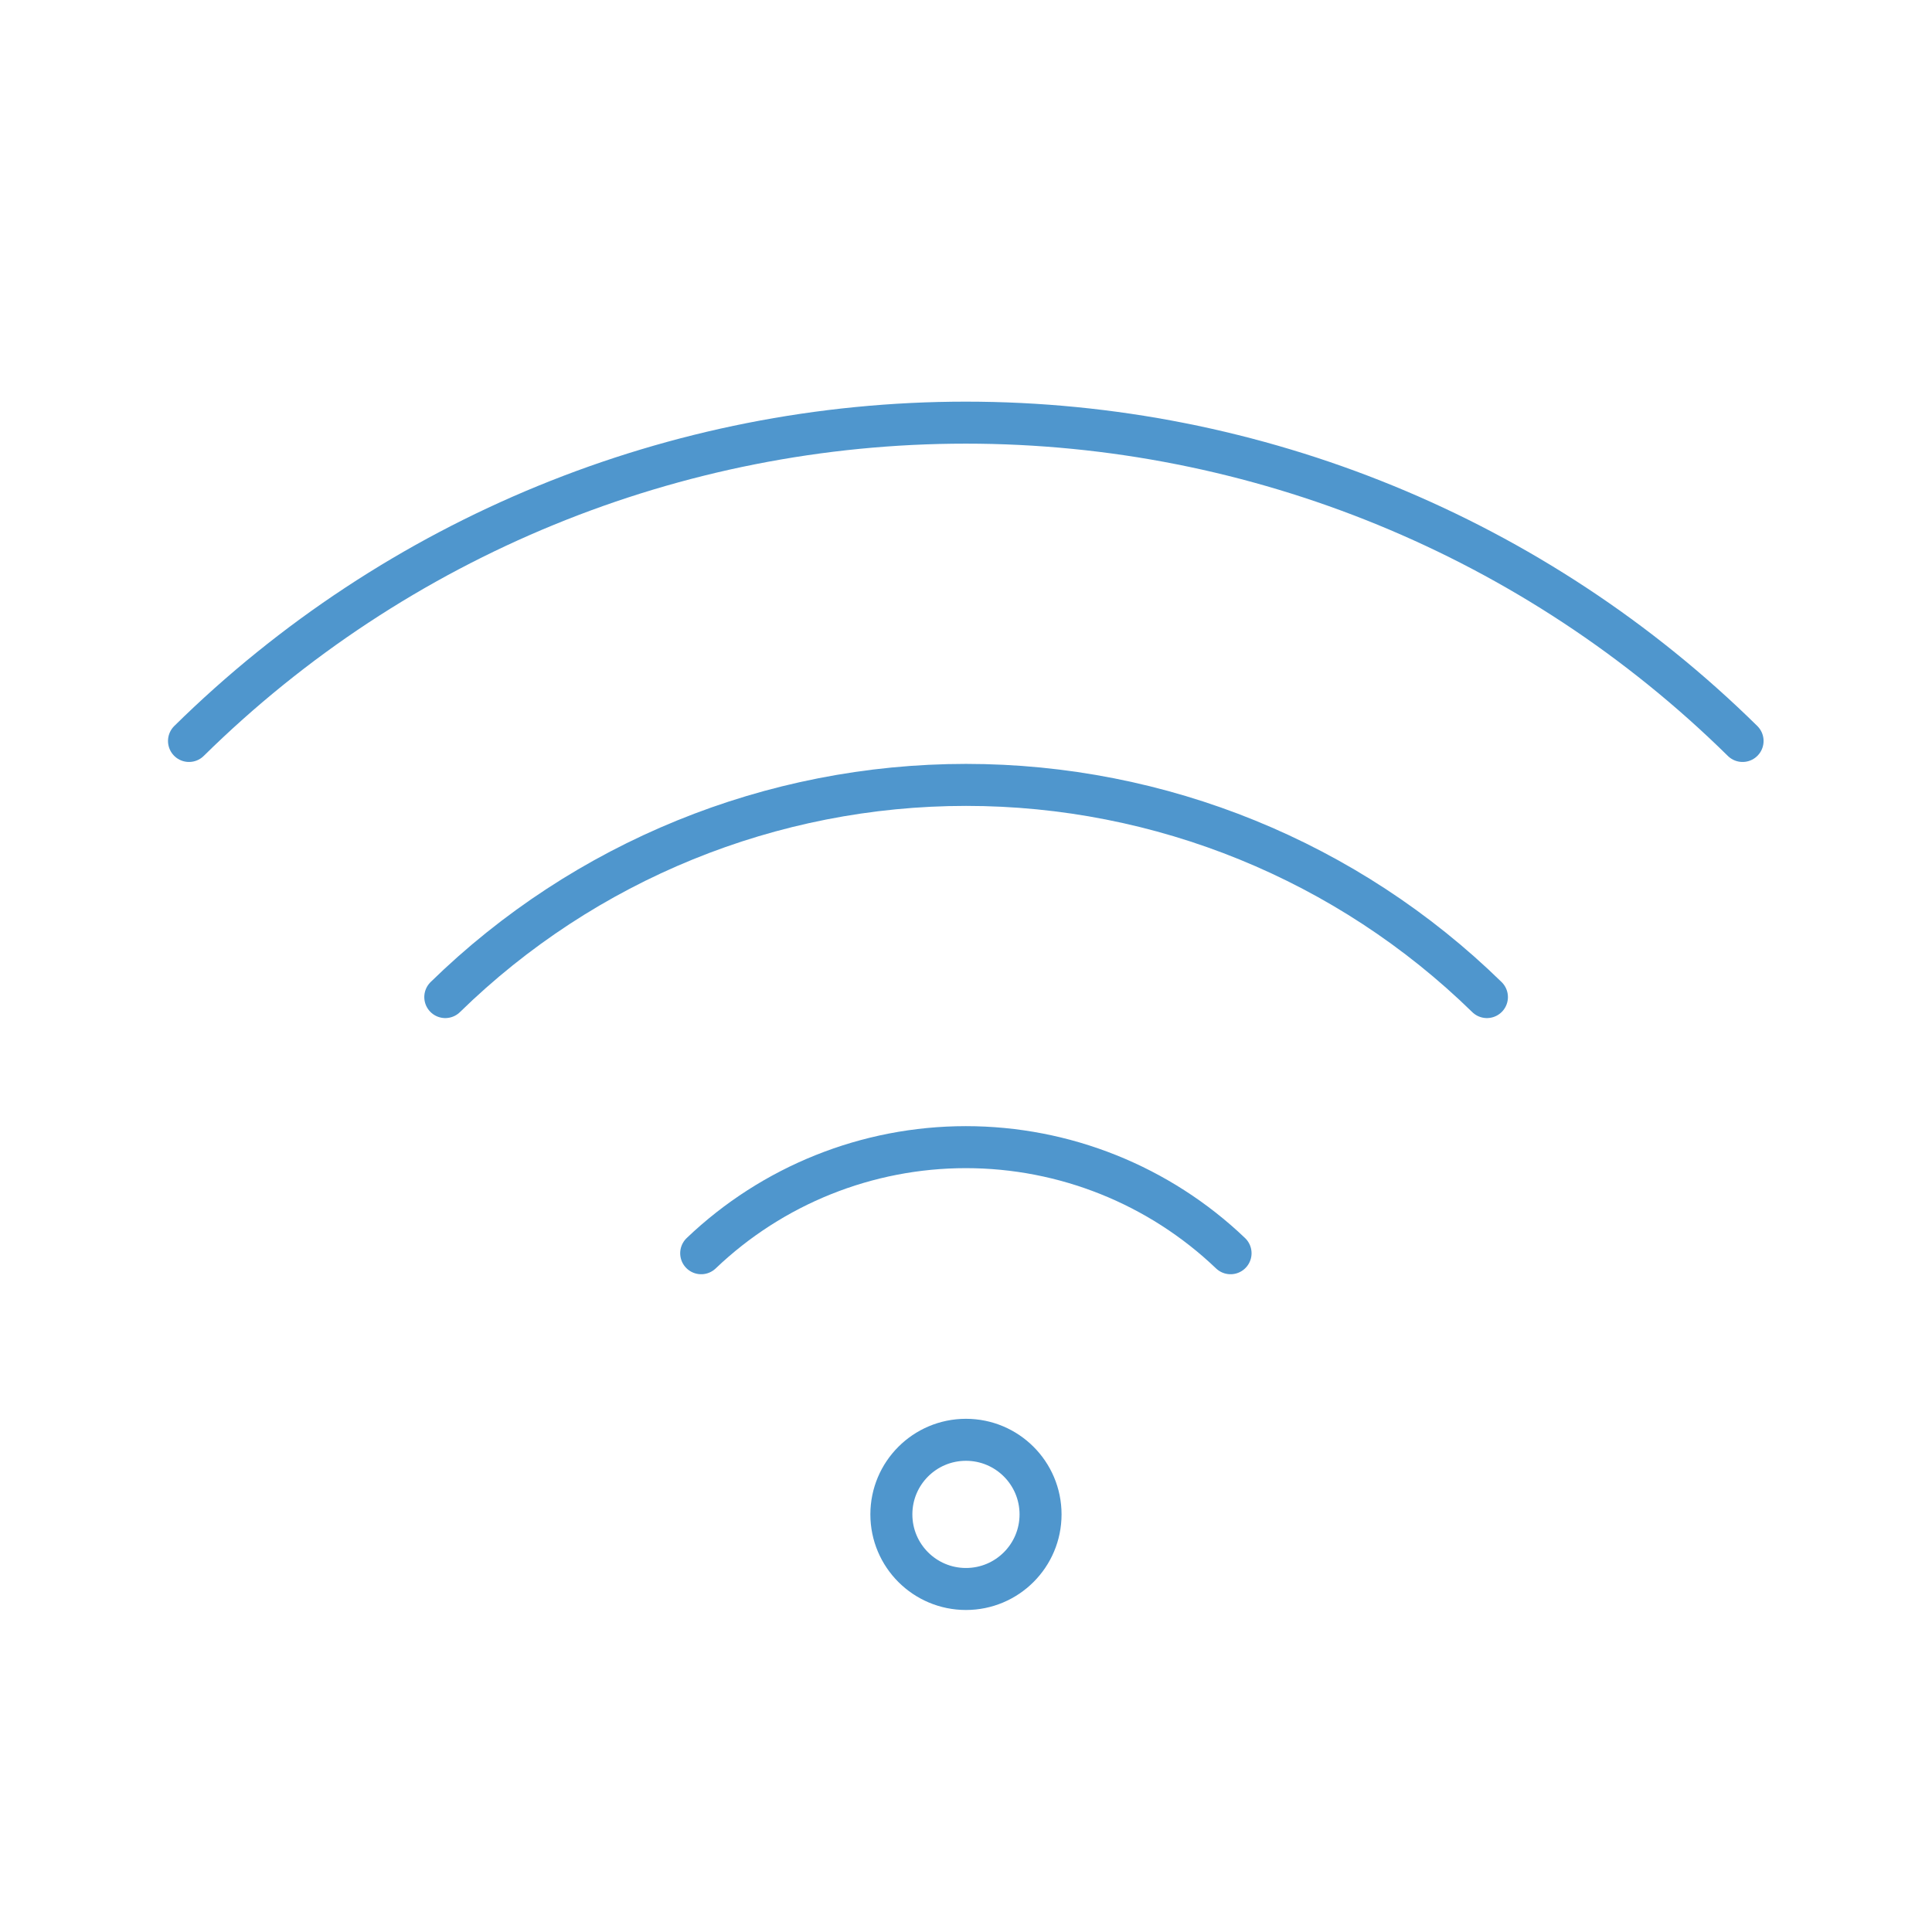 <?xml version="1.0" encoding="UTF-8"?> <svg xmlns="http://www.w3.org/2000/svg" width="46" height="46" viewBox="0 0 46 46" fill="none"> <path d="M16.695 29.839C18.393 28.218 20.65 27.313 22.997 27.313C25.345 27.313 27.602 28.218 29.299 29.839" stroke="#4F96CD" stroke-linecap="round" stroke-linejoin="round"></path> <path d="M10.602 23.74C13.917 20.501 18.368 18.688 23.002 18.688C27.637 18.688 32.088 20.501 35.403 23.74" stroke="#4F96CD" stroke-linecap="round" stroke-linejoin="round"></path> <path d="M4.5 17.642C9.431 12.785 16.074 10.063 22.995 10.063C29.916 10.063 36.559 12.785 41.49 17.642" stroke="#4F96CD" stroke-linecap="round" stroke-linejoin="round"></path> <path d="M24.775 36.057C24.775 37.038 23.98 37.833 22.999 37.833C22.018 37.833 21.223 37.038 21.223 36.057C21.223 35.076 22.018 34.281 22.999 34.281C23.98 34.281 24.775 35.076 24.775 36.057Z" stroke="#4F96CD"></path> </svg> 